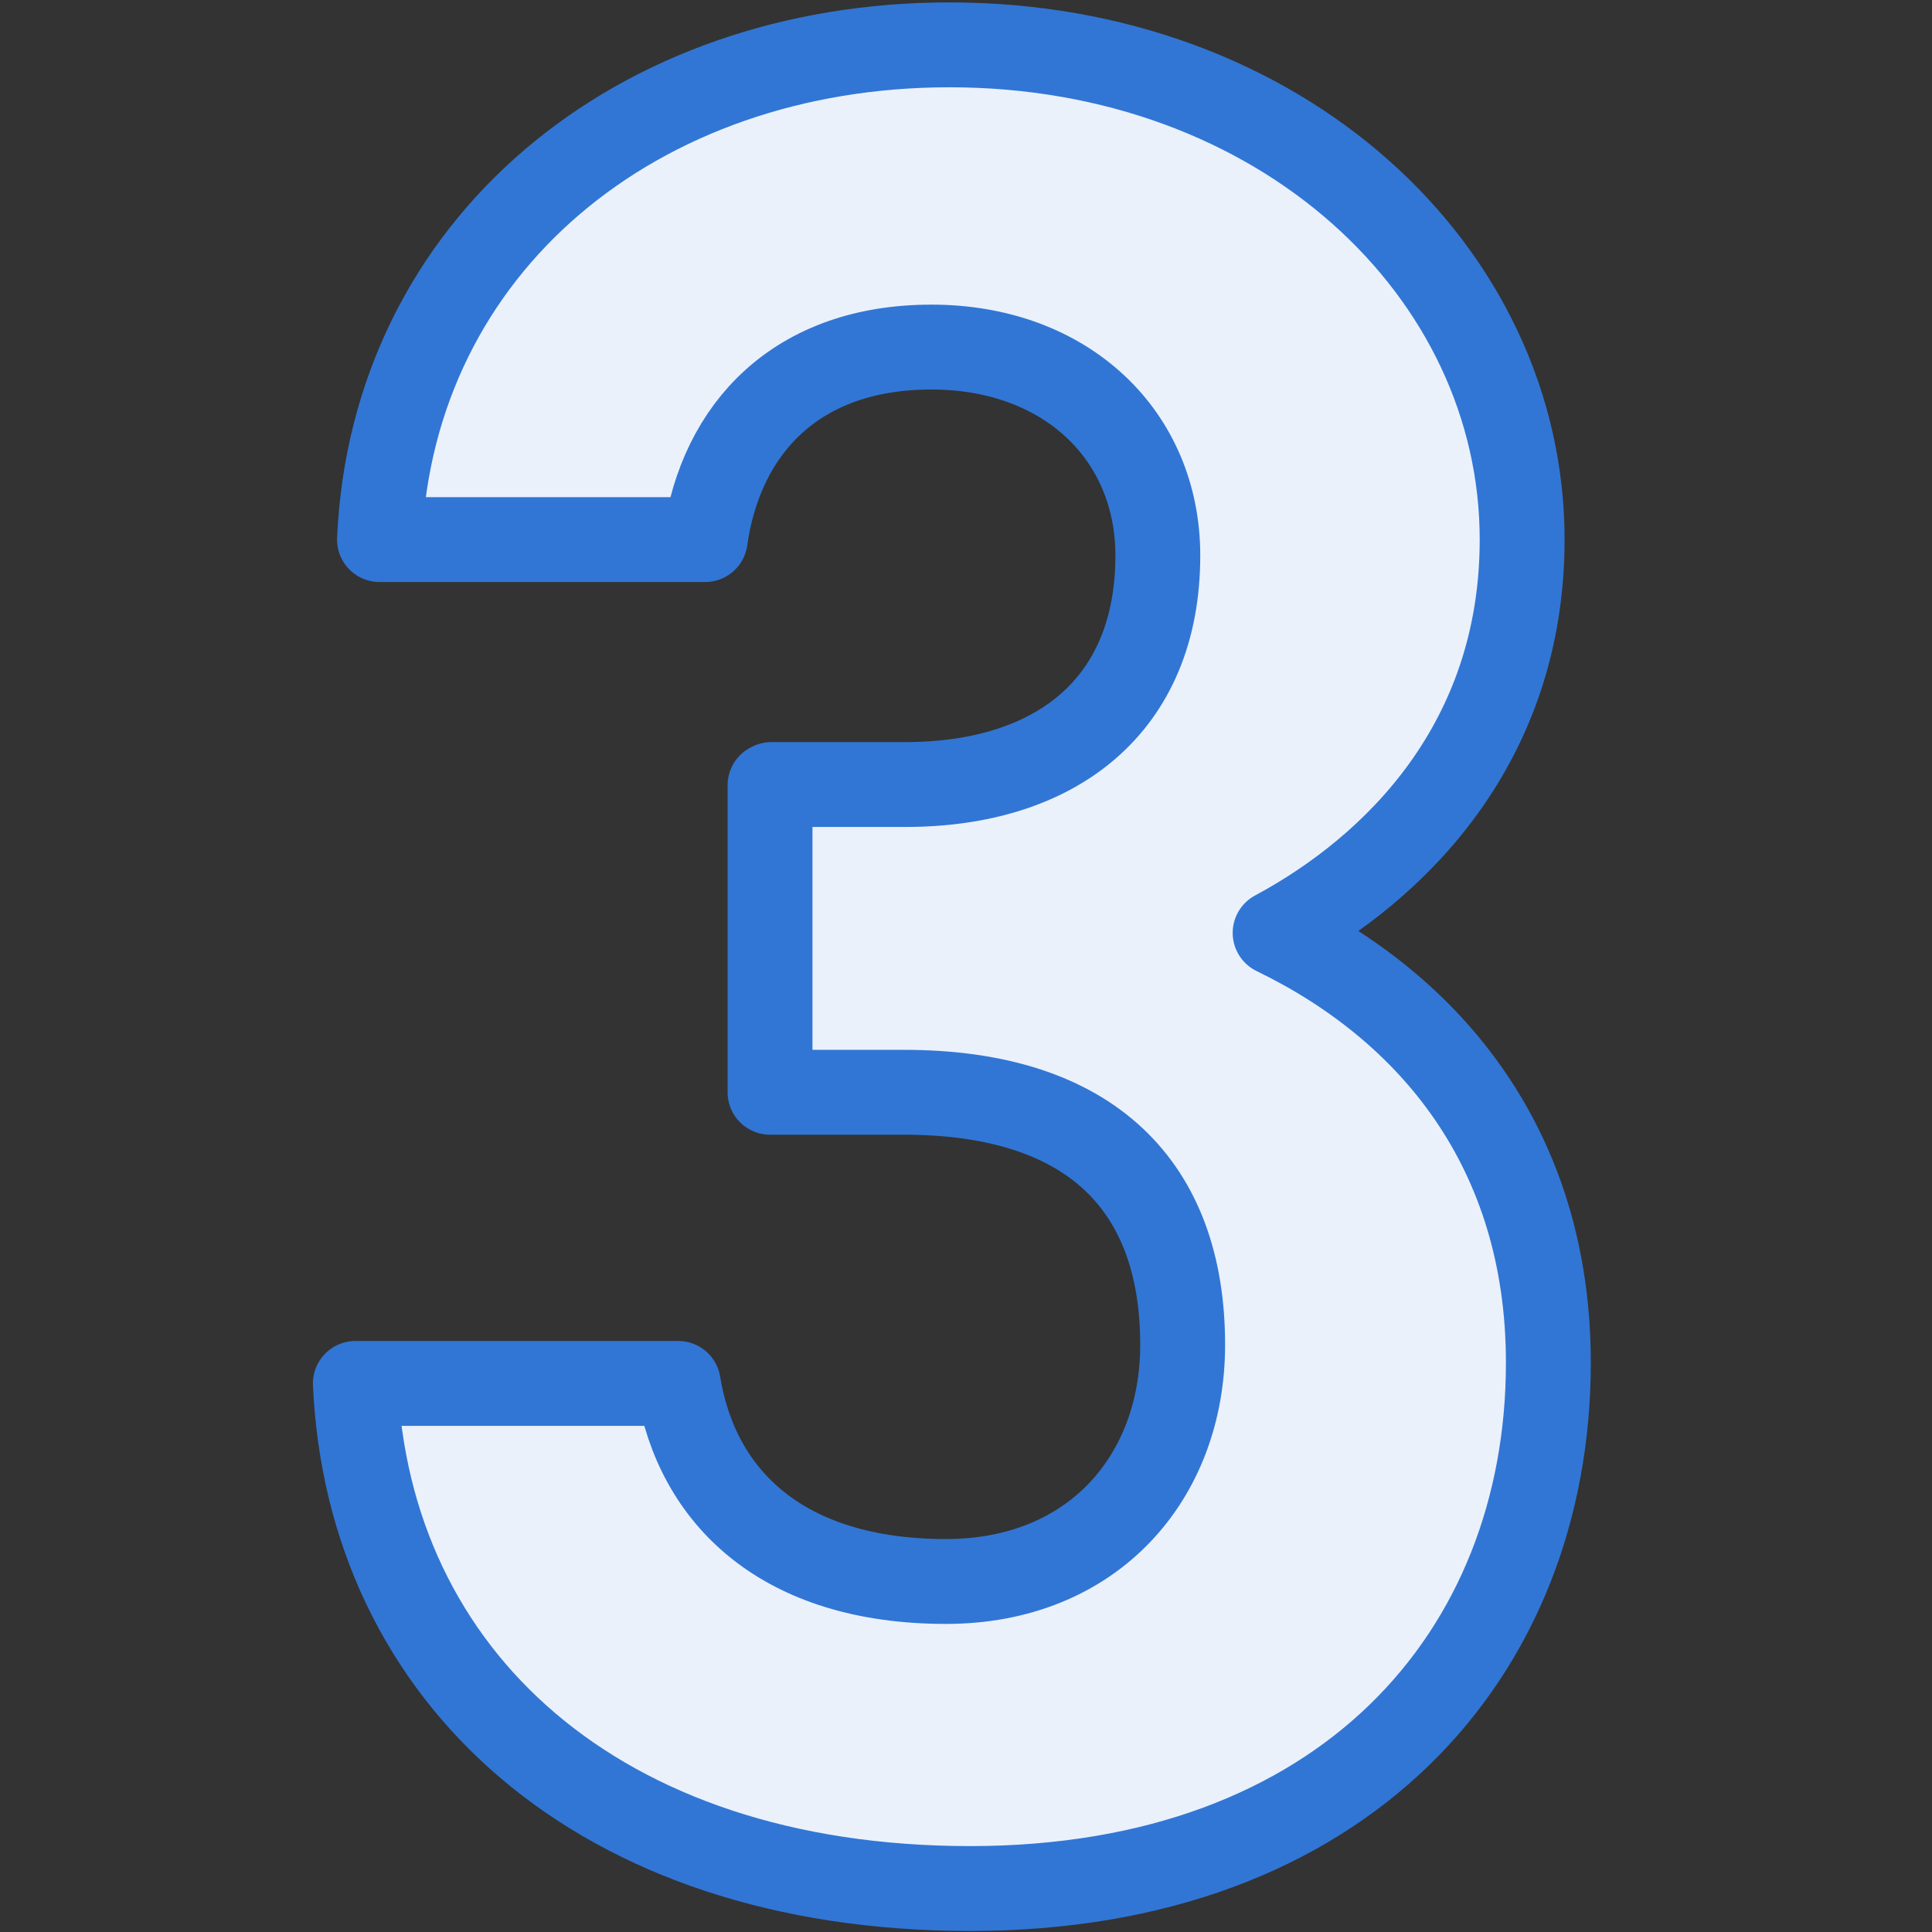 <?xml version="1.0" encoding="UTF-8"?>
<svg id="_レイヤー_1" data-name="レイヤー 1" xmlns="http://www.w3.org/2000/svg" width="28" height="28" xmlns:xlink="http://www.w3.org/1999/xlink" viewBox="0 0 28 28">
  <rect x="0" y="0" width="28" height="28" fill="#333333" stroke="none"/>
  <defs>
    <style>
      .cls-1 {
        fill: none;
      }

      .cls-2 {
        fill: #eaf1fb;
        stroke: #3176d5;
        stroke-linecap: round;
        stroke-linejoin: round;
        stroke-width: 1.23px;
      }

      .cls-3 {
        clip-path: url(#clippath);
      }
    </style>
    <clipPath id="clippath">
      <rect class="cls-1" width="28" height="28"/>
    </clipPath>
  </defs>
  <g class="cls-3">
    <path class="cls-2" d="M11.18,11.37h1.94c2.17,0,3.66-1.13,3.66-3.32,0-1.74-1.33-3.02-3.28-3.02s-3.05,1.17-3.28,2.79h-4.72c.19-4.26,3.73-7.17,8.26-7.17,4.8,0,8.3,3.28,8.3,7.17,0,2.94-1.83,4.76-3.58,5.7,2.25,1.09,3.96,3.13,3.96,6.23,0,4.23-2.97,7.62-8.38,7.62s-8.72-3.09-8.91-7.32h4.68c.27,1.66,1.52,2.87,3.88,2.87,2.13,0,3.43-1.51,3.43-3.43,0-2.3-1.33-3.66-4.04-3.66h-1.94v-4.45Z"/>
  </g>
</svg>